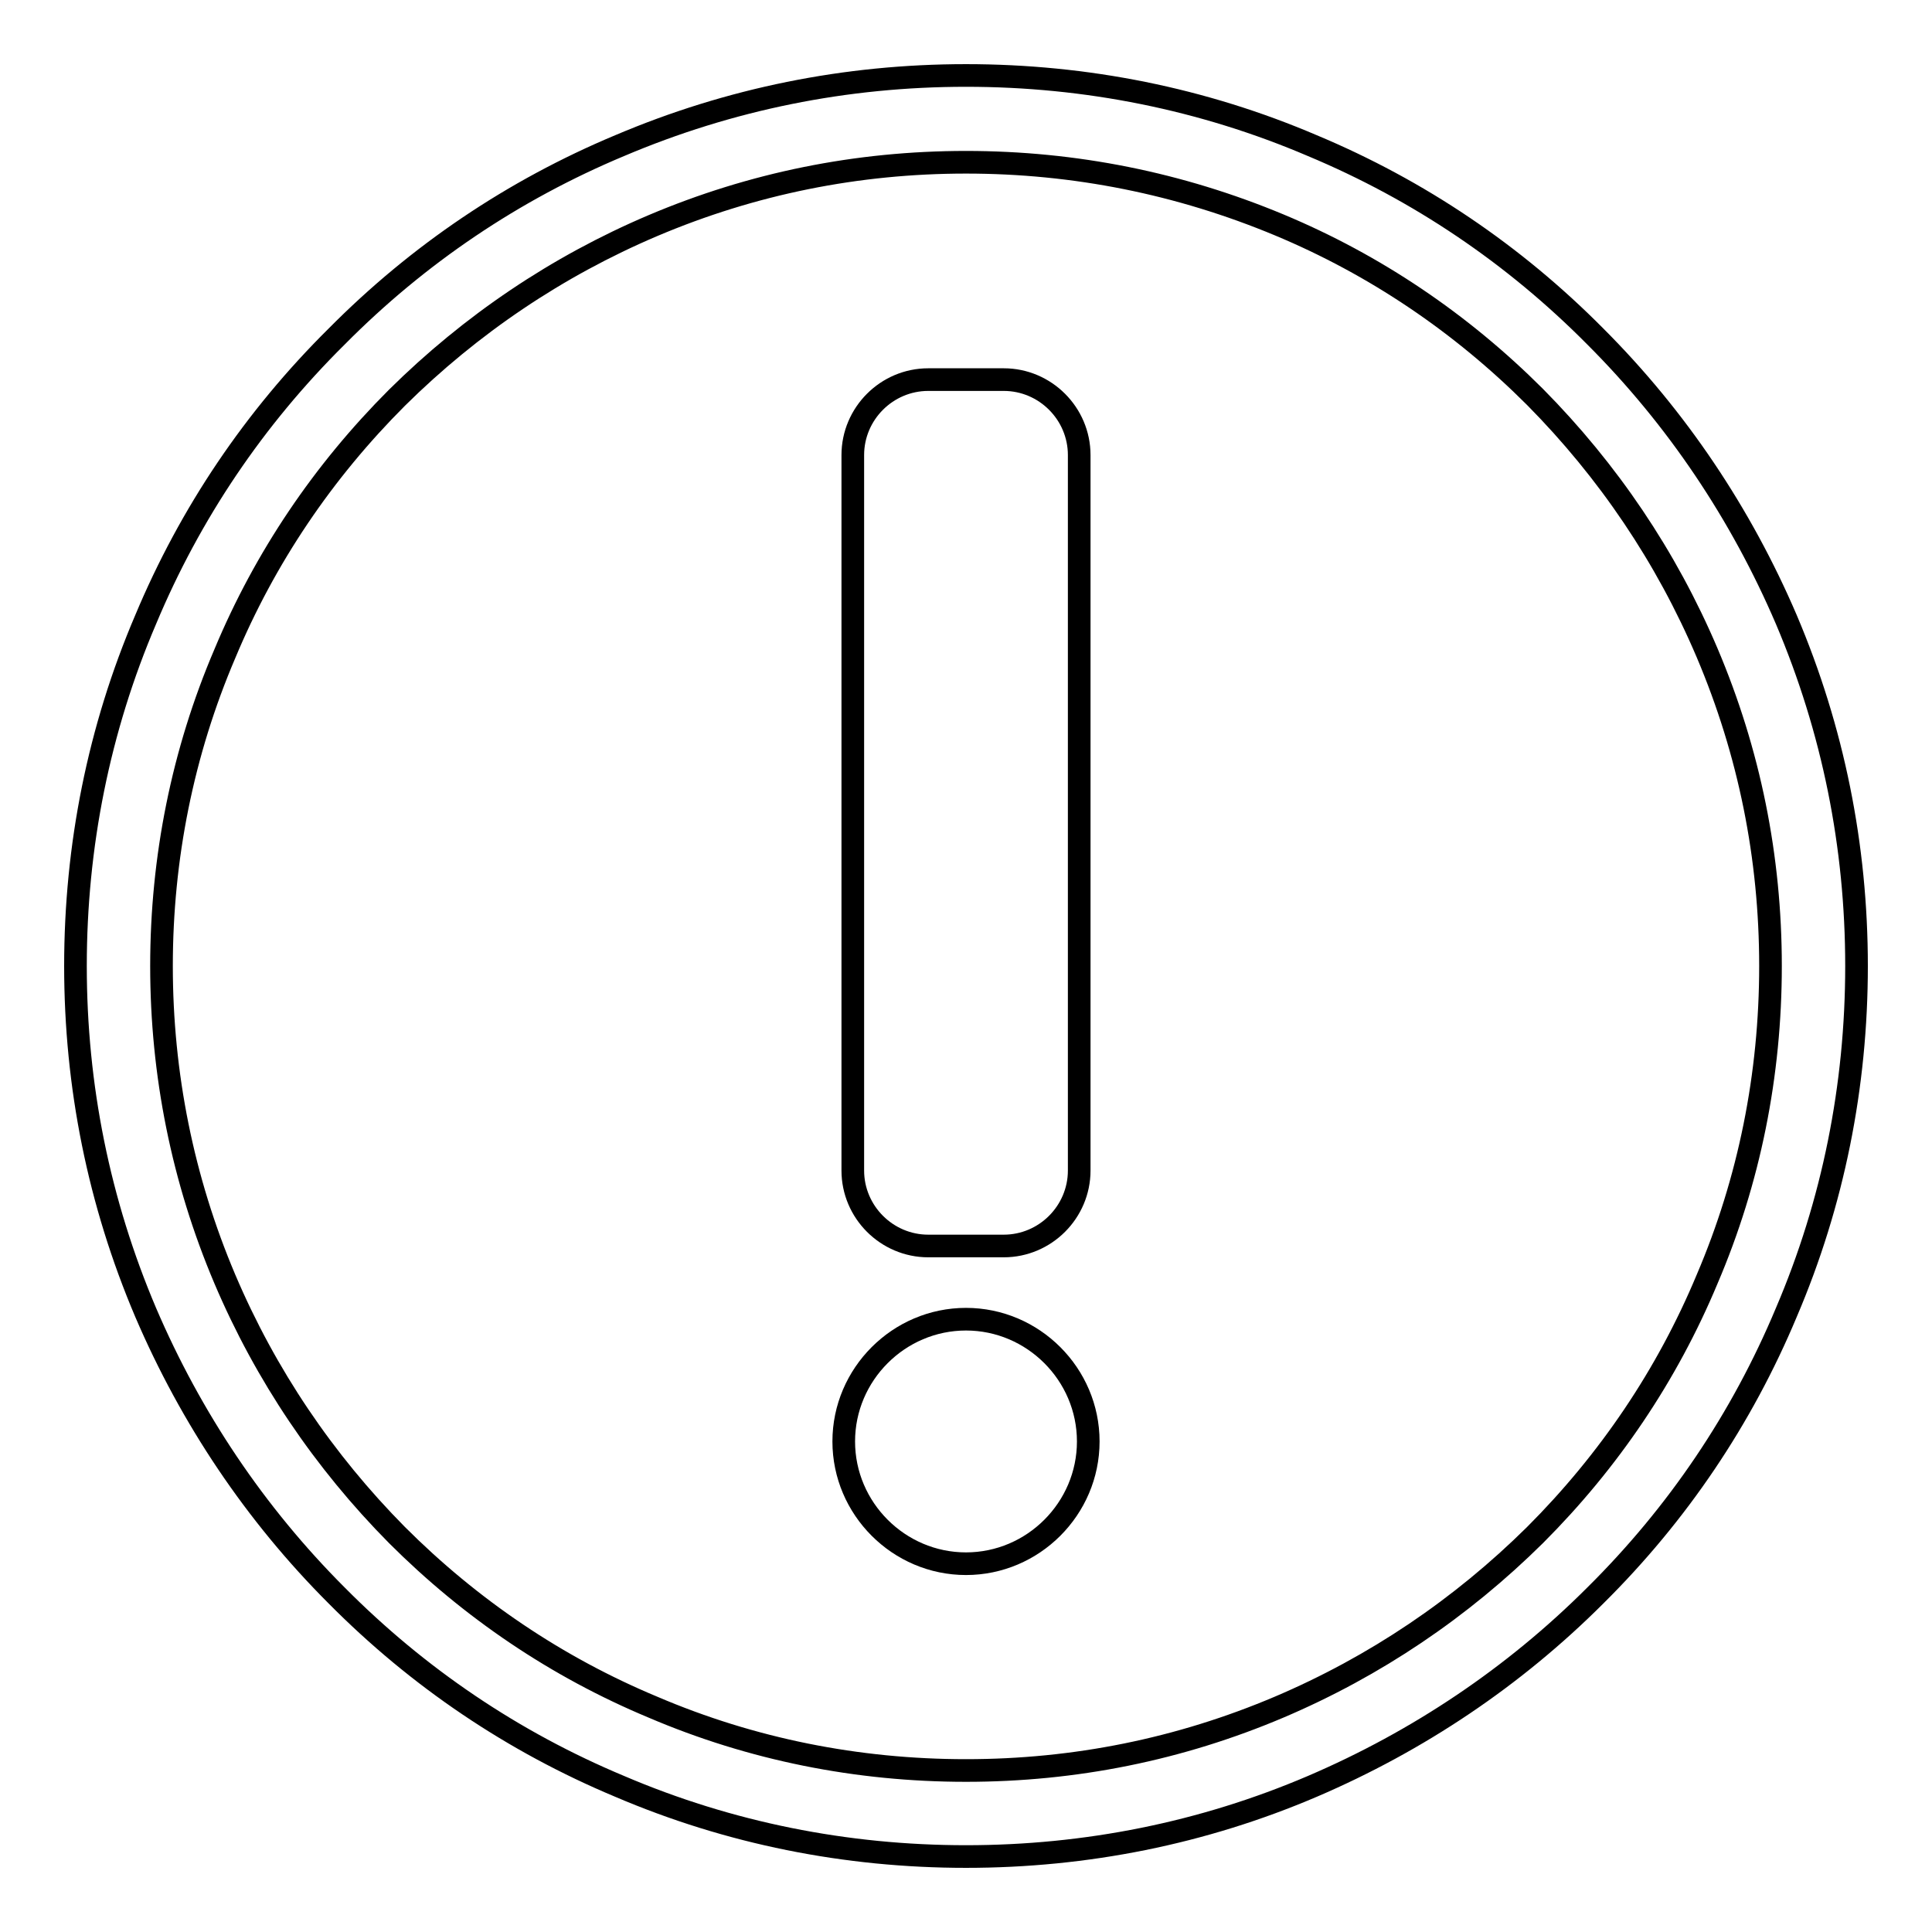 <?xml version="1.0" encoding="utf-8"?>
<!-- Svg Vector Icons : http://www.onlinewebfonts.com/icon -->
<!DOCTYPE svg PUBLIC "-//W3C//DTD SVG 1.1//EN" "http://www.w3.org/Graphics/SVG/1.1/DTD/svg11.dtd">
<svg version="1.1" xmlns="http://www.w3.org/2000/svg" xmlns:xlink="http://www.w3.org/1999/xlink" x="0px" y="0px" viewBox="0 0 256 256" enable-background="new 0 0 256 256" xml:space="preserve">
<g><g><path stroke-width="3" fill-opacity="0" stroke="#000000"  d="M123,50.3h10c5.5,0,10,4.5,10,10v94.8c0,5.5-4.5,10-10,10h-10c-5.5,0-10-4.5-10-10V60.3C113,54.8,117.5,50.3,123,50.3z"/><path stroke-width="3" fill-opacity="0" stroke="#000000"  d="M128,174.8L128,174.8c8.9,0,16.2,7.3,16.2,16.2l0,0c0,8.9-7.3,16.2-16.2,16.2l0,0c-8.9,0-16.2-7.3-16.2-16.2l0,0C111.8,182.1,119.1,174.8,128,174.8z"/><path stroke-width="3" fill-opacity="0" stroke="#000000"  d="M128,246c-15.9,0-31.4-3.1-45.9-9.3c-14.1-5.9-26.7-14.4-37.5-25.3c-10.8-10.8-19.3-23.5-25.3-37.5c-6.2-14.6-9.3-30-9.3-45.9s3.1-31.4,9.3-45.9C25.2,68,33.7,55.4,44.6,44.6C55.4,33.7,68,25.2,82.1,19.3c14.6-6.2,30-9.3,45.9-9.3s31.4,3.1,45.9,9.3c14.1,5.9,26.7,14.4,37.5,25.3c10.8,10.8,19.3,23.5,25.3,37.5c6.2,14.6,9.3,30,9.3,45.9s-3.1,31.4-9.3,45.9c-5.9,14.1-14.4,26.7-25.3,37.5c-10.8,10.8-23.5,19.3-37.5,25.3C159.4,242.9,143.9,246,128,246z M128,21.5c-14.4,0-28.3,2.8-41.5,8.4c-12.7,5.4-24.1,13.1-33.9,22.8c-9.8,9.8-17.5,21.2-22.8,33.9c-5.6,13.1-8.4,27.1-8.4,41.4s2.8,28.3,8.4,41.5c5.4,12.7,13.1,24.1,22.8,33.9c9.8,9.8,21.2,17.5,33.9,22.8c13.1,5.6,27.1,8.4,41.5,8.4c14.4,0,28.3-2.8,41.5-8.4c12.7-5.4,24.1-13.1,33.9-22.8c9.8-9.8,17.5-21.2,22.8-33.9c5.6-13.1,8.4-27.1,8.4-41.5c0-14.4-2.8-28.3-8.4-41.5c-5.4-12.7-13.1-24.1-22.8-33.9c-9.8-9.8-21.2-17.5-33.9-22.8C156.3,24.3,142.4,21.5,128,21.5z"/></g></g>
</svg>